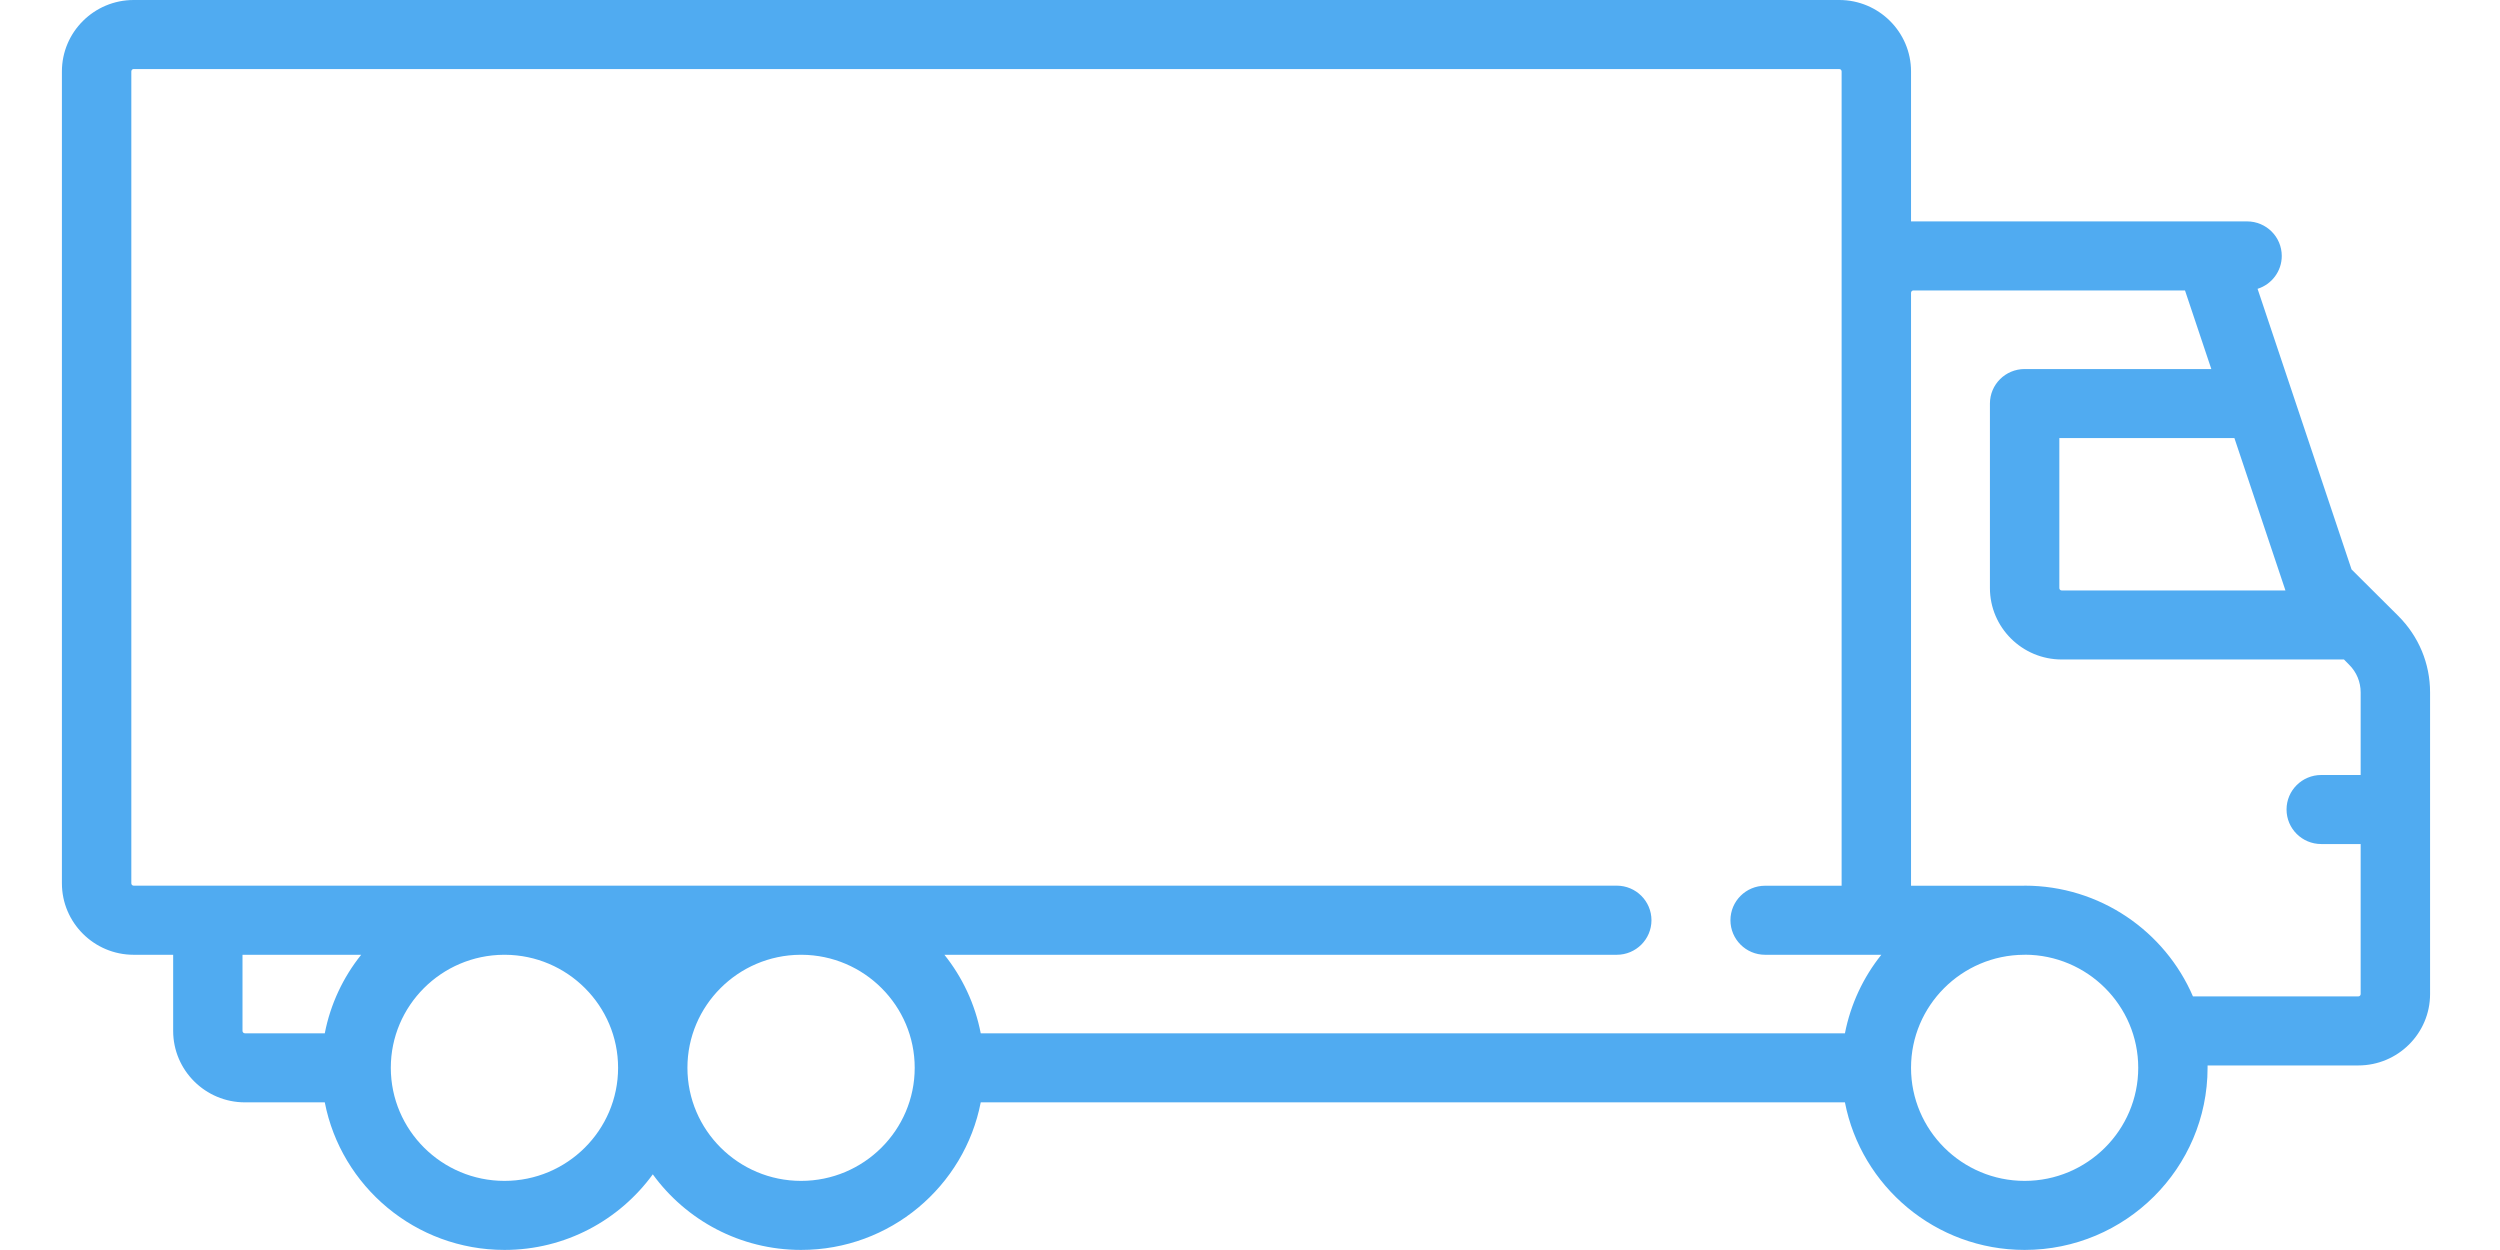 <svg width="34" height="17" viewBox="0 0 34 17" fill="none" xmlns="http://www.w3.org/2000/svg">
<path d="M32.615 8.375L31.981 7.744L30.703 3.928C30.894 3.868 31.032 3.69 31.032 3.481C31.032 3.221 30.821 3.011 30.56 3.011H25.99V0.971C25.99 0.436 25.552 0 25.014 0H1.818C1.28 0 0.842 0.436 0.842 0.971V12.013C0.842 12.549 1.28 12.985 1.818 12.985H2.355V14.02C2.355 14.556 2.793 14.992 3.331 14.992H4.417C4.639 16.134 5.65 16.999 6.861 16.999C7.69 16.999 8.425 16.593 8.878 15.971C9.33 16.593 10.065 16.999 10.895 16.999C12.106 16.999 13.117 16.134 13.338 14.992H25.091C25.313 16.134 26.324 16.999 27.535 16.999C28.907 16.999 30.023 15.888 30.023 14.522C30.023 14.511 30.023 14.501 30.023 14.49H32.073C32.611 14.49 33.049 14.055 33.049 13.519V9.417C33.049 9.024 32.895 8.654 32.615 8.375ZM4.417 14.053H3.331C3.313 14.053 3.298 14.038 3.298 14.021V12.985H4.912C4.668 13.29 4.494 13.655 4.417 14.053ZM6.861 16.06C6.009 16.06 5.315 15.37 5.315 14.522C5.315 13.678 6.003 12.99 6.851 12.985H6.87C7.718 12.99 8.406 13.678 8.406 14.522C8.406 15.37 7.713 16.06 6.861 16.06ZM10.895 16.06C10.043 16.06 9.349 15.37 9.349 14.522C9.349 13.678 10.037 12.99 10.885 12.985H10.904C11.752 12.99 12.44 13.678 12.44 14.522C12.44 15.37 11.747 16.06 10.895 16.06ZM25.091 14.053H13.338C13.261 13.655 13.088 13.29 12.844 12.985H21.988C22.249 12.985 22.46 12.774 22.46 12.515C22.46 12.256 22.249 12.045 21.988 12.045H1.818C1.8 12.045 1.786 12.031 1.786 12.013V0.971C1.786 0.954 1.8 0.939 1.818 0.939H25.014C25.032 0.939 25.046 0.954 25.046 0.971V12.046H24.005C23.745 12.046 23.534 12.256 23.534 12.515C23.534 12.774 23.745 12.985 24.005 12.985H25.586C25.342 13.29 25.169 13.655 25.091 14.053ZM31.082 8.03H28.039C28.021 8.03 28.007 8.016 28.007 7.998V5.958H30.388L31.082 8.03ZM27.535 16.06C26.683 16.06 25.99 15.37 25.99 14.522C25.99 13.678 26.678 12.99 27.525 12.985H27.535C27.536 12.985 27.537 12.985 27.538 12.984C28.389 12.986 29.08 13.675 29.08 14.522C29.08 15.37 28.387 16.06 27.535 16.06ZM32.105 13.519C32.105 13.537 32.091 13.551 32.073 13.551H29.824C29.444 12.667 28.561 12.045 27.535 12.045C27.532 12.045 27.528 12.046 27.525 12.046H25.99V3.983V3.983C25.99 3.965 26.004 3.95 26.022 3.95H29.716L30.074 5.019H27.535C27.274 5.019 27.063 5.229 27.063 5.488V7.998C27.063 8.533 27.501 8.969 28.039 8.969H31.878L31.948 9.04C32.05 9.141 32.105 9.275 32.105 9.417V10.54H31.569C31.308 10.54 31.097 10.75 31.097 11.009C31.097 11.269 31.308 11.479 31.569 11.479H32.105V13.519Z" fill="#50ABF1"/>
</svg>
